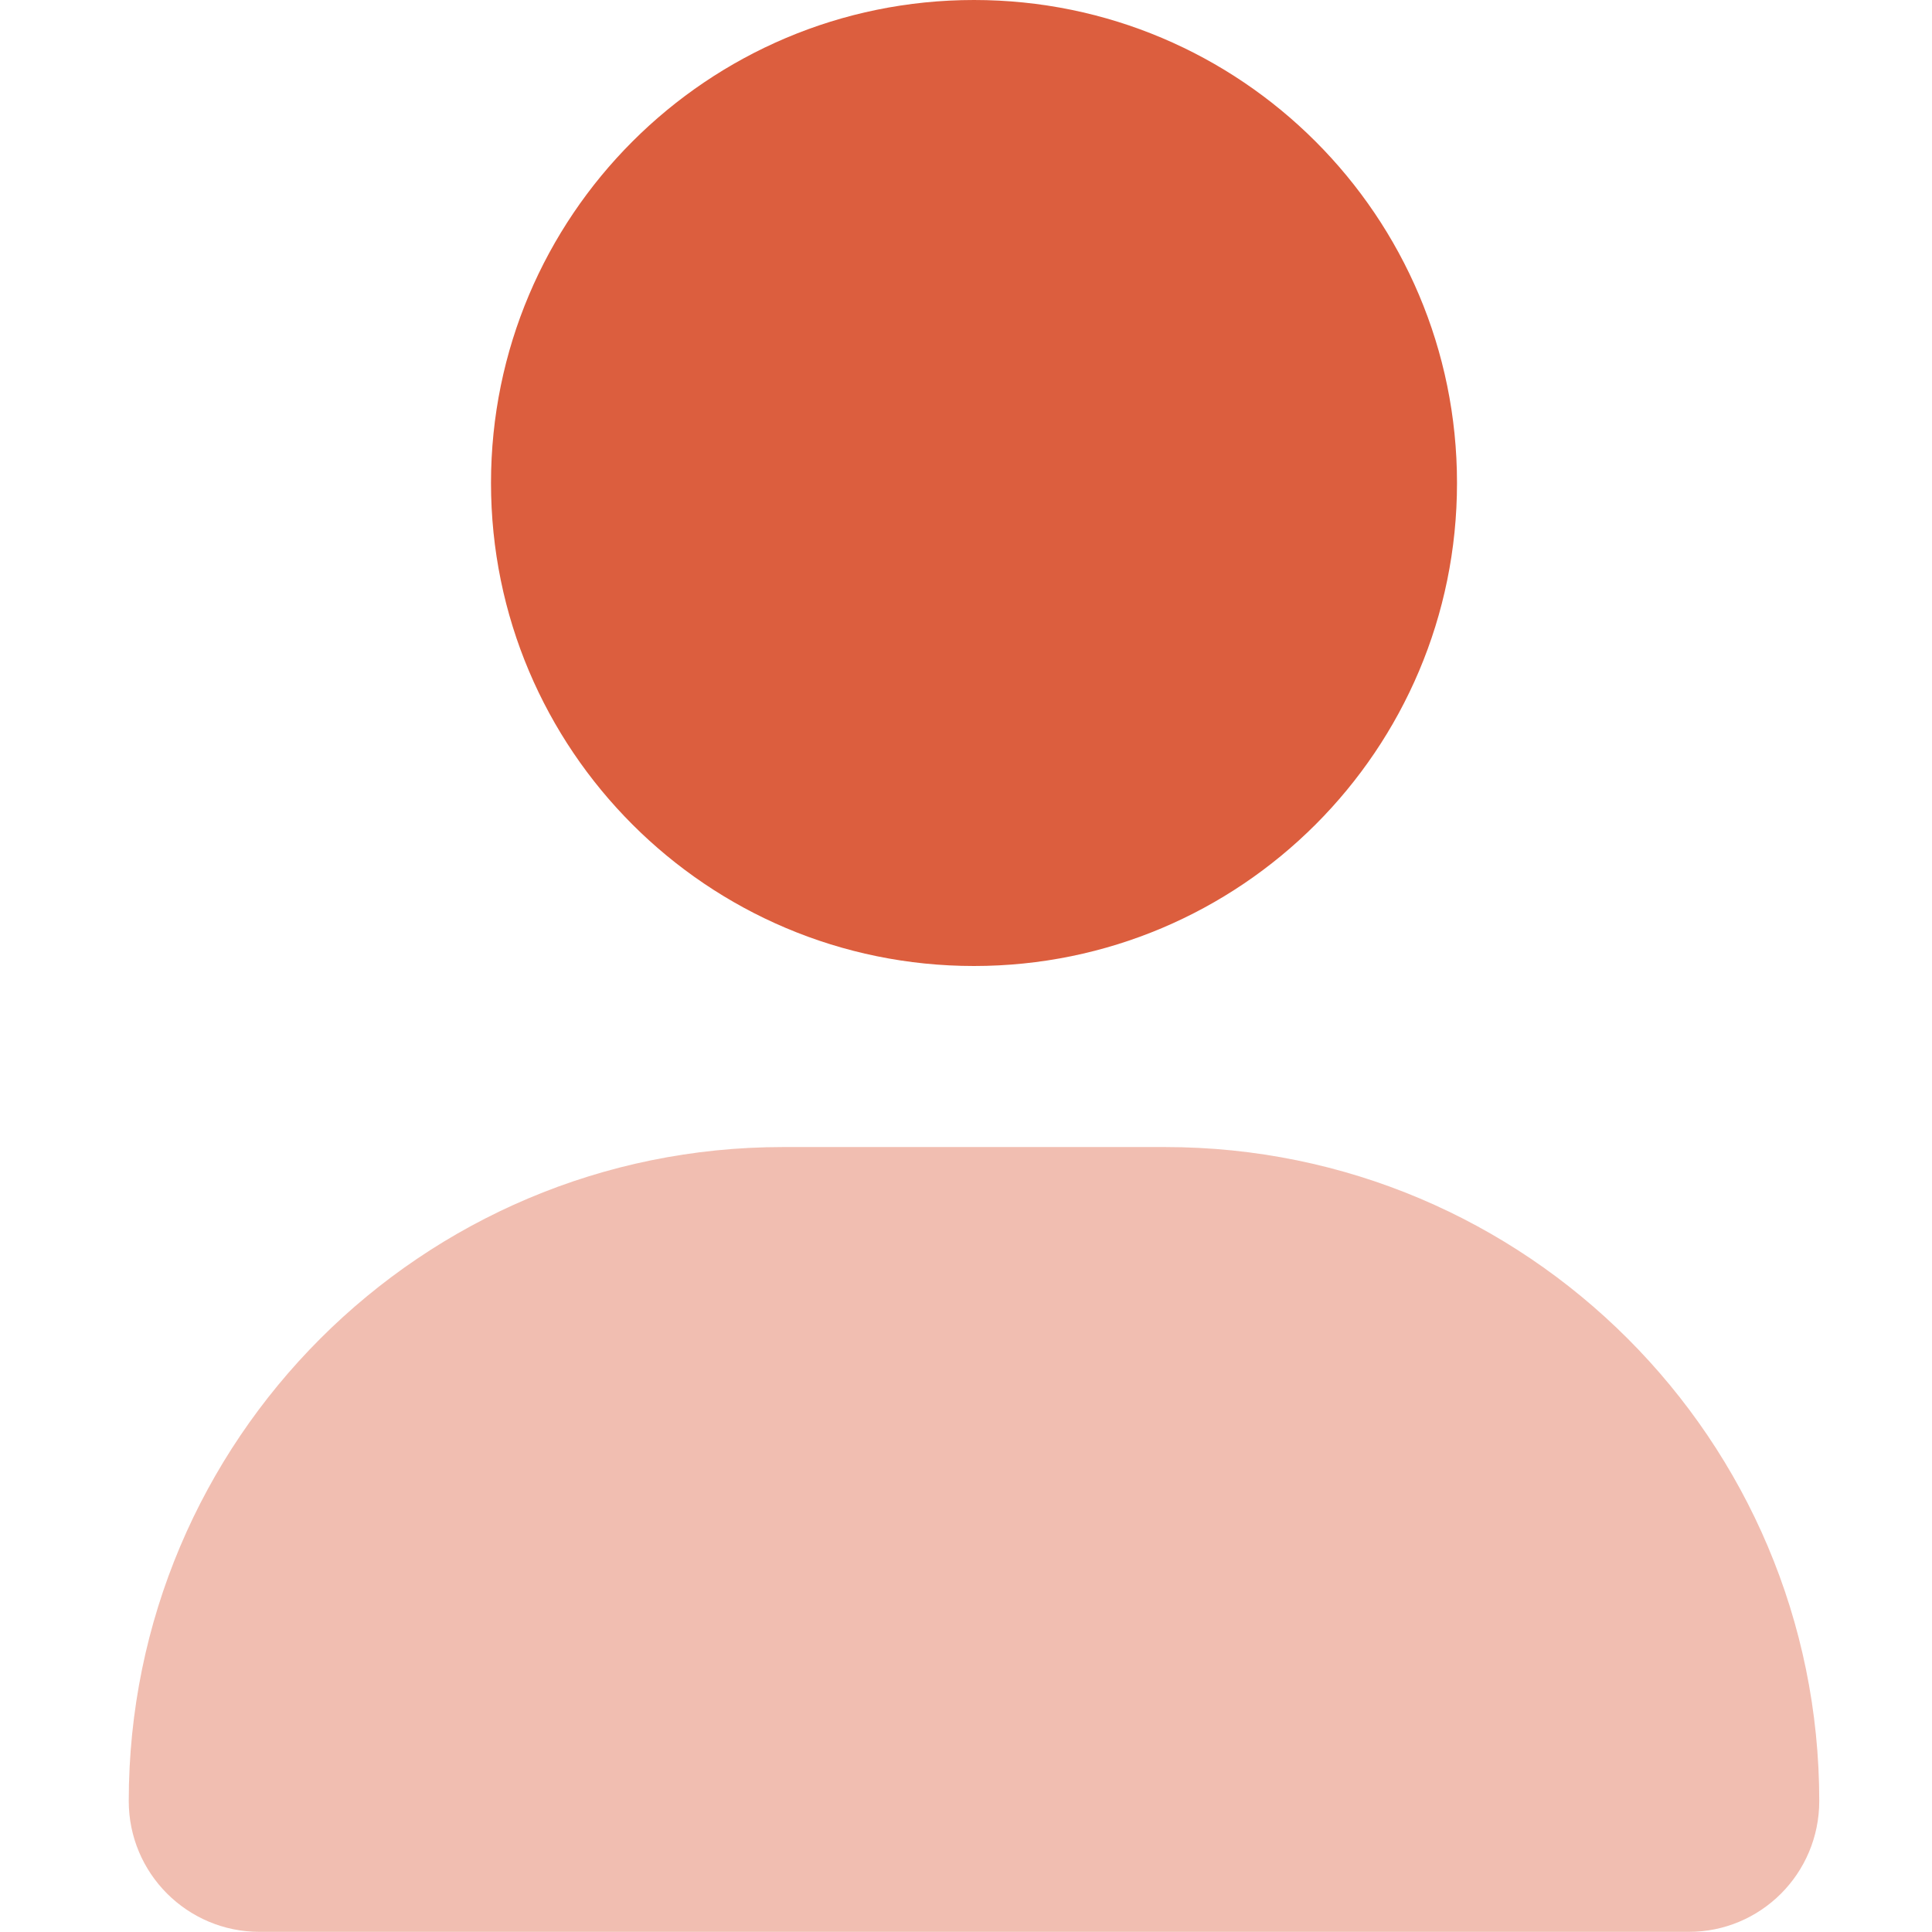 <svg width="14" height="14" viewBox="0 0 14 14" fill="none" xmlns="http://www.w3.org/2000/svg">
<g clip-path="url(#clip0_15100_46288)">
<path opacity="0.4" d="M8.444 8.312H5.672C3.055 8.312 0.933 10.434 0.933 13.051C0.933 13.575 1.357 13.999 1.881 13.999H12.236C12.759 14 13.183 13.576 13.183 13.051C13.183 10.434 11.061 8.312 8.444 8.312Z" fill="#DC5E3E"/>
<path d="M10.558 3.5C10.558 5.433 8.991 7 7.058 7C5.125 7 3.558 5.433 3.558 3.5C3.558 1.567 5.125 0 7.058 0C8.991 0 10.558 1.567 10.558 3.5Z" fill="#DC5E3E"/>
</g>
<defs>
<clipPath id="clip0_15100_46288">
<rect width="14" height="14" fill="white"/>
</clipPath>
</defs>
</svg>
